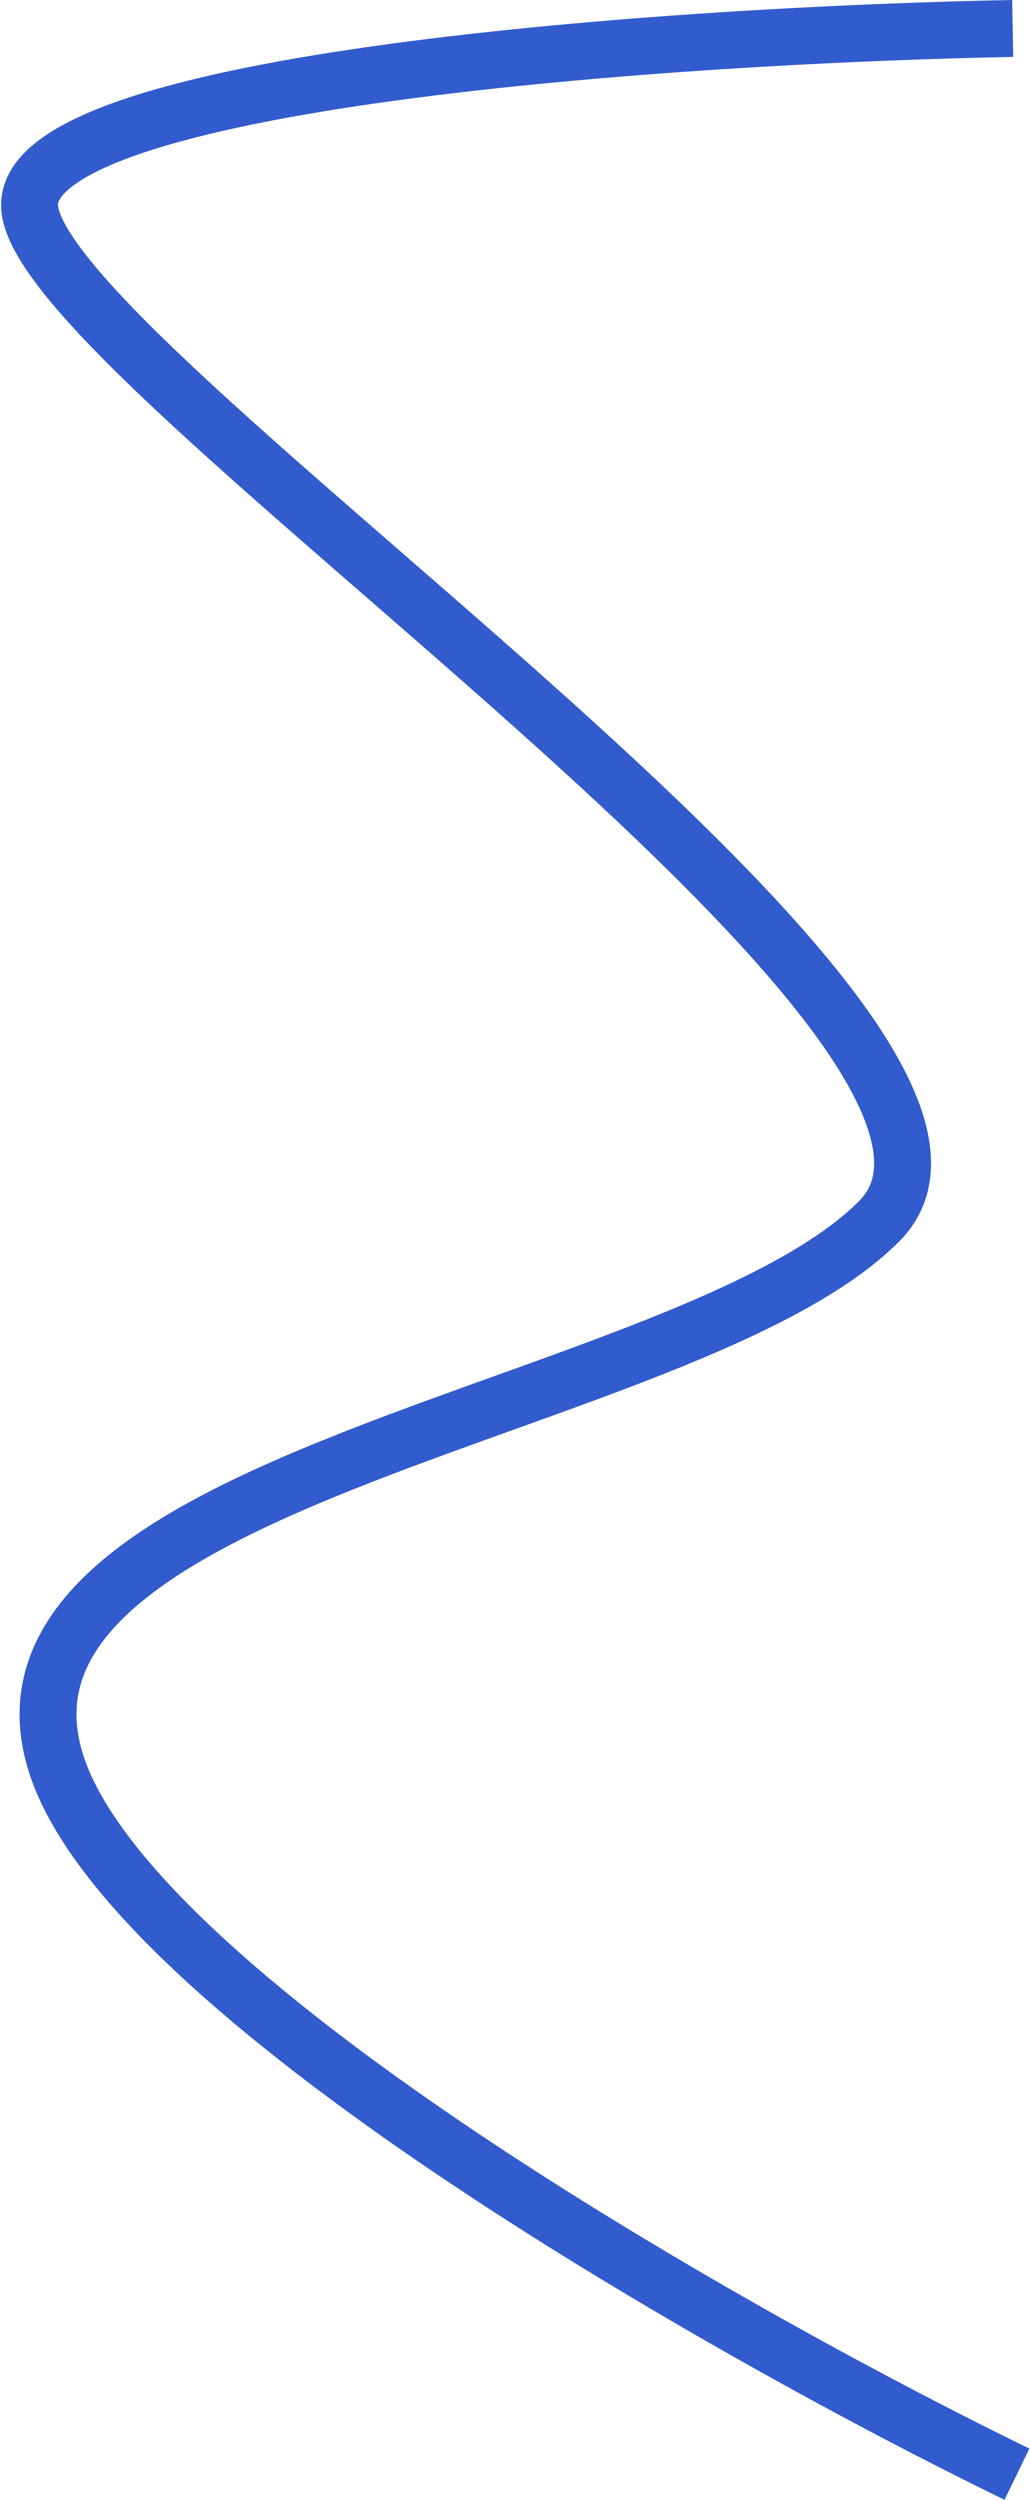<?xml version="1.0" encoding="UTF-8"?> <svg xmlns="http://www.w3.org/2000/svg" width="362" height="878" viewBox="0 0 362 878" fill="none"><path d="M355.921 10C239.255 12.167 6.821 27.8 10.421 73C14.921 129.5 375.921 362 308.921 429C241.921 496 -11.079 517.5 19.421 618.5C43.821 699.3 254.921 819.167 357.421 869" stroke="#325CCD" stroke-width="20"></path></svg> 